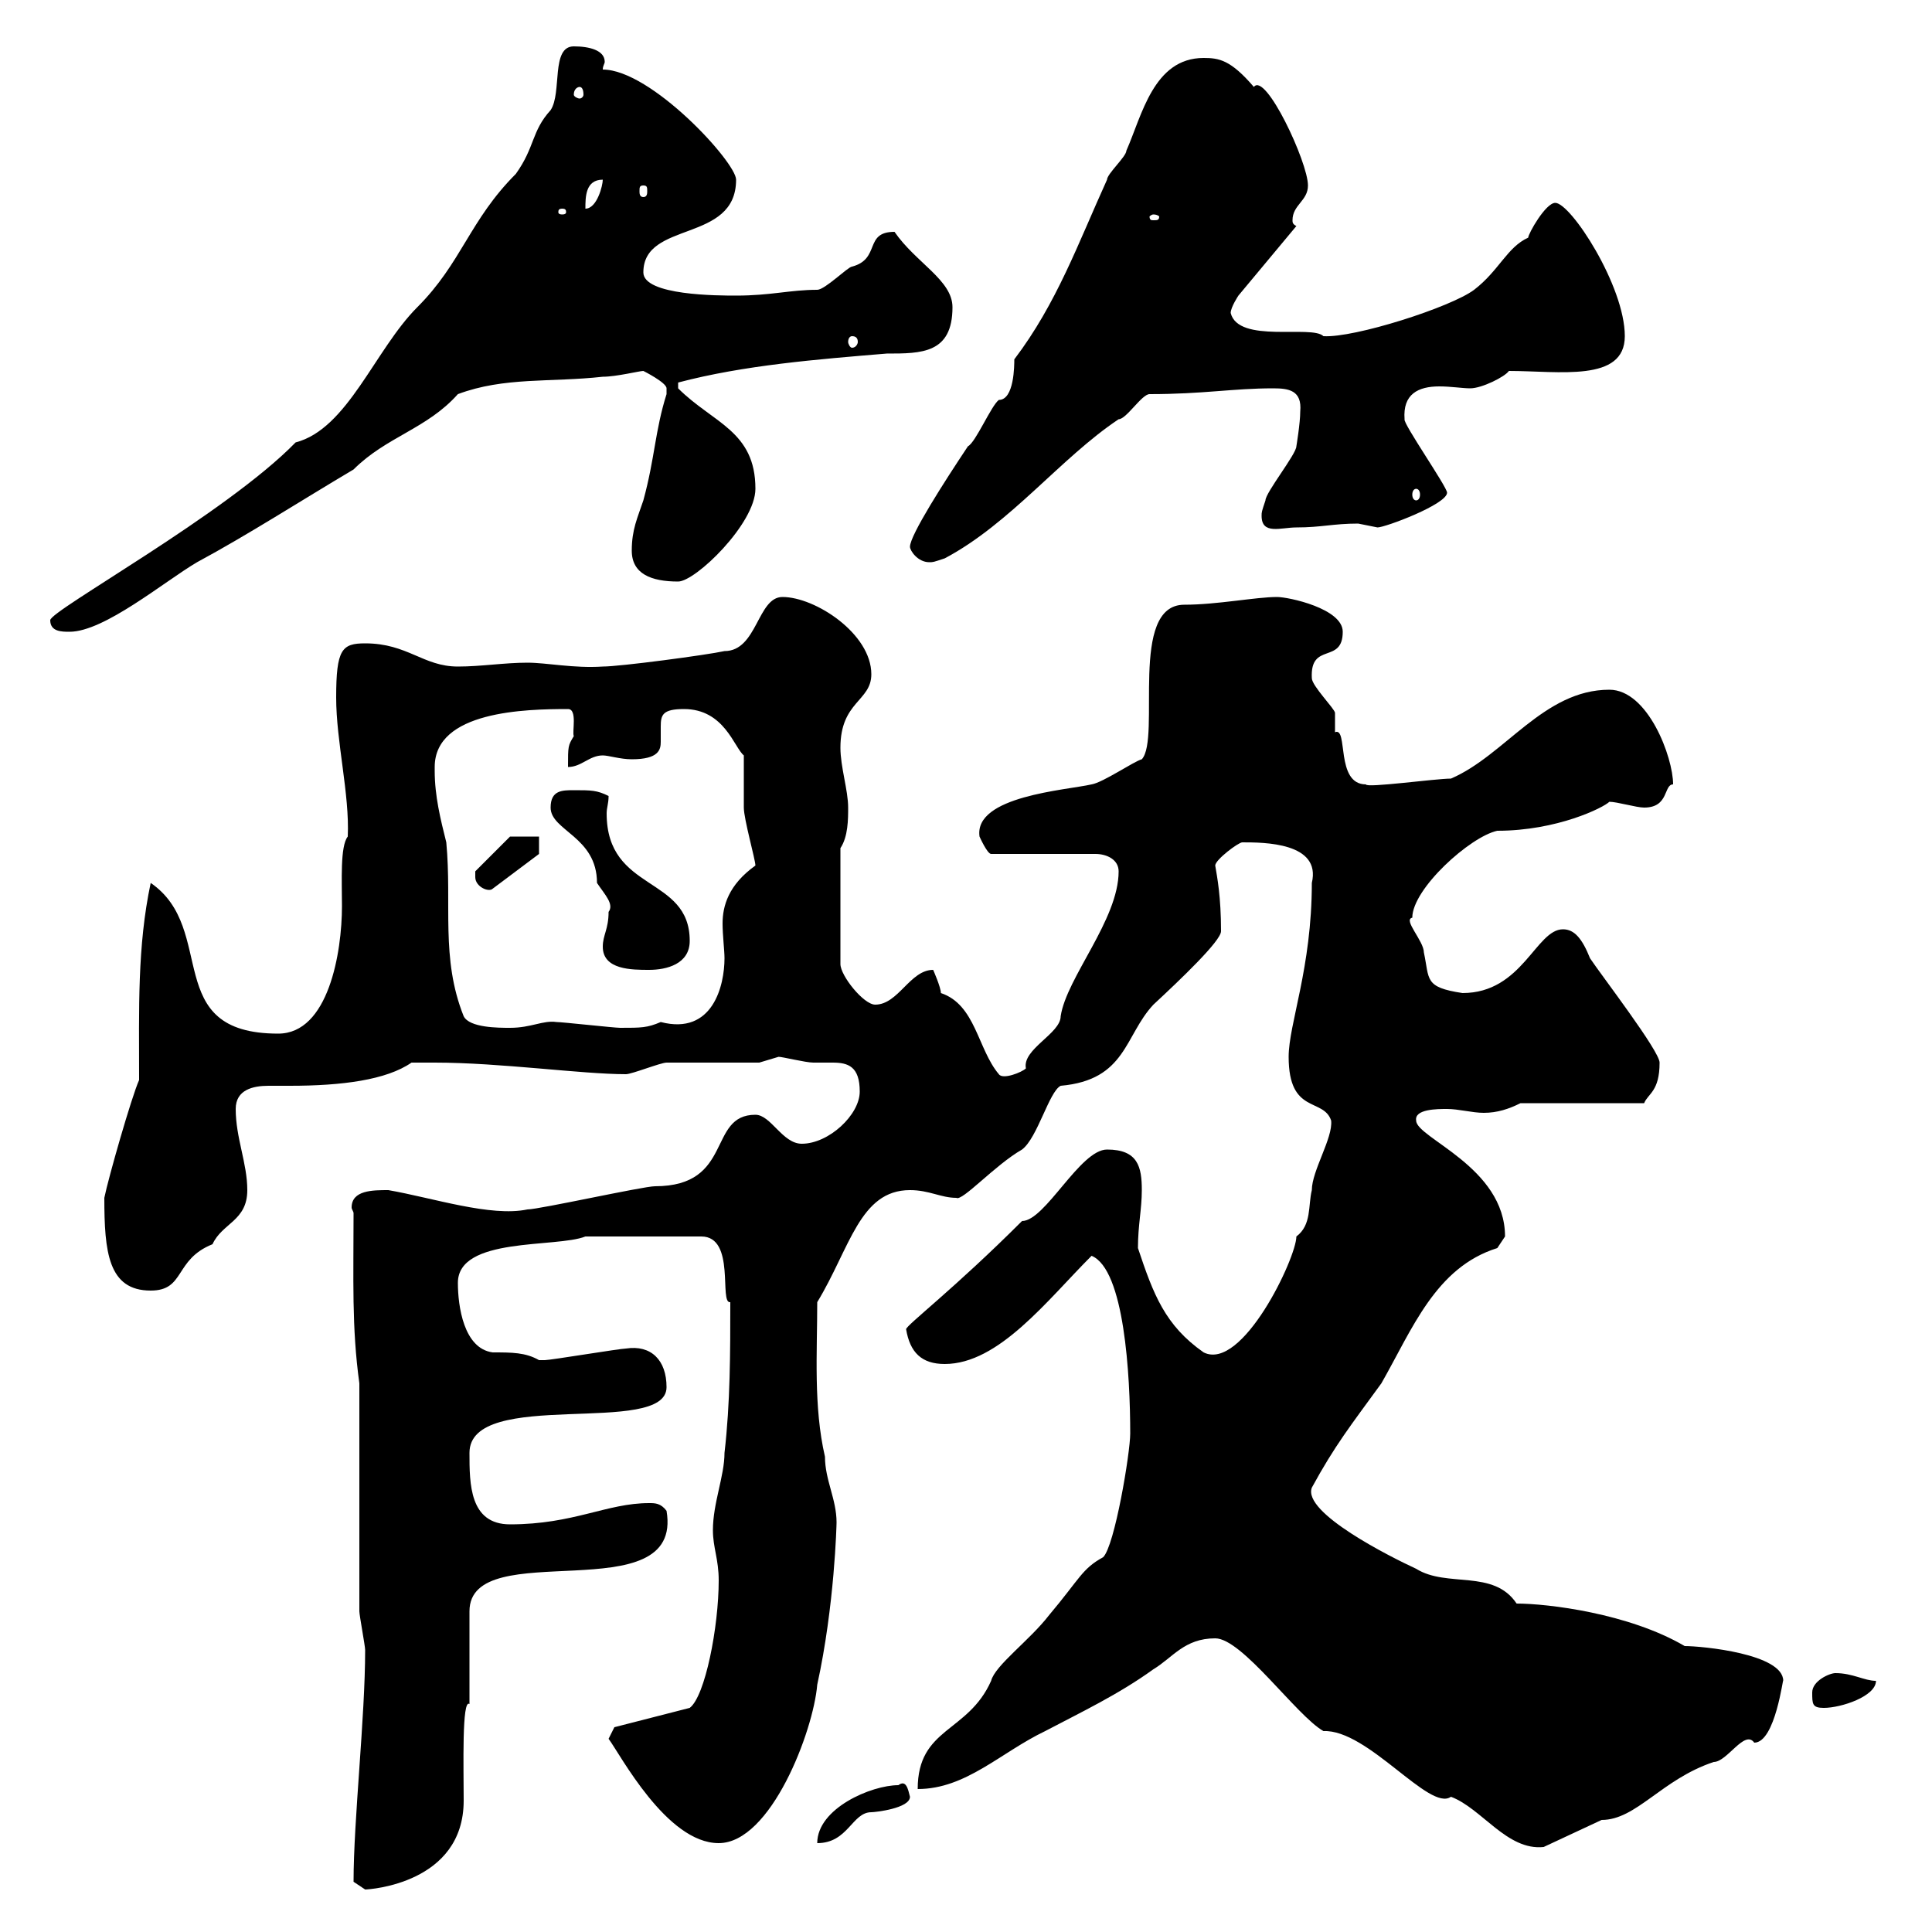<svg xmlns="http://www.w3.org/2000/svg" xmlns:xlink="http://www.w3.org/1999/xlink" width="300" height="300"><path d="M54.90 292.20C54.90 292.20 56.70 293.40 56.70 293.40C57.30 293.40 72 292.50 72 279.60C72 274.50 71.70 263.70 72.90 264.60L72.90 250.20C72.90 238.20 106.20 250.50 103.50 234.60C102.60 233.40 101.70 233.40 100.80 233.40C94.20 233.40 89.10 236.70 79.20 236.70C72.90 236.70 72.90 230.40 72.90 225.60C72.90 215.40 103.50 223.20 103.50 215.40C103.50 211.20 101.10 208.80 97.20 209.40C96.30 209.40 85.50 211.20 84.60 211.20C84.60 211.20 84.60 211.20 83.70 211.20C81.60 210 79.50 210 76.50 210C72 209.40 71.10 202.80 71.10 199.20C71.10 192 86.40 193.80 90.90 192L108.90 192C114.30 192 111.60 202.50 113.40 202.20C113.40 210 113.40 217.80 112.50 225.60C112.50 229.20 110.70 233.40 110.70 237.60C110.70 240.30 111.60 242.10 111.60 245.40C111.60 252.60 109.50 263.40 107.10 265.20L95.40 268.20L94.50 270C96.30 272.40 103.50 286.20 111.60 286.20C119.70 286.20 126.30 268.80 126.90 261.60C129.60 249.30 129.90 236.70 129.90 236.40C129.90 232.80 128.10 229.80 128.10 226.20C126.30 218.40 126.90 210 126.90 202.20C132 193.80 133.50 184.80 141.30 184.80C144.30 184.80 146.10 186 148.50 186C149.40 186.60 154.50 180.90 158.70 178.50C161.10 176.70 162.90 169.50 164.70 168.60C174.90 167.70 174.60 160.80 179.10 156C183.30 152.10 189.60 146.10 189.60 144.60C189.60 139.20 189 136.20 188.70 134.40C188.70 133.50 192.30 130.80 192.90 130.80C196.20 130.80 205.20 130.80 203.70 137.10C203.70 150.30 200.10 159 200.10 164.10C200.10 173.10 205.50 170.40 206.70 174C207 176.70 203.70 181.80 203.70 184.80C203.10 187.20 203.70 190.20 201.30 192C201.30 195.30 192.90 213 186.90 210C180.90 205.80 179.10 201 176.70 193.80C176.70 190.20 177.30 187.80 177.30 184.80C177.30 181.20 176.70 178.50 171.90 178.50C167.70 178.50 162.30 189.60 158.70 189.60C148.20 200.10 140.70 205.80 140.70 206.40C141.30 210 143.10 211.80 146.70 211.80C155.10 211.80 162.60 201.90 169.50 195C174.60 197.10 175.50 213.60 175.50 222.60C175.50 225.60 173.10 240 171.30 241.80C168 243.60 167.70 245.10 162.90 250.80C159.90 254.70 154.50 258.60 153.90 261C150.30 269.10 142.50 268.20 142.50 277.80C150 277.80 155.40 272.10 162.30 268.80C168 265.80 173.70 263.10 179.10 259.20C182.10 257.40 183.90 254.40 188.70 254.40C192.90 254.40 201.30 266.40 205.50 268.80C212.40 268.50 222 281.40 225.30 279C230.10 280.80 234 287.40 239.70 286.80L248.70 282.60C254.10 282.60 258 276.30 266.10 273.60C268.20 273.60 270.90 268.50 272.40 270.60C275.70 270.60 276.90 260.10 276.90 261C276.90 256.80 264.30 255.60 261.60 255.60C252.90 250.50 240.30 249 235.50 249C231.90 243.60 224.70 246.60 219.90 243.60C216 241.80 202.20 234.90 203.70 231C207.30 224.40 209.70 221.40 214.50 214.80C219.30 206.40 222.90 196.80 232.50 193.80C232.50 193.80 233.70 192 233.70 192C233.70 181.20 219.90 176.70 219.90 174C219.60 172.20 223.20 172.20 224.70 172.20C226.50 172.20 228.60 172.80 230.40 172.80C232.50 172.80 234.30 172.20 236.10 171.30L255.30 171.30C255.90 169.80 257.70 169.50 257.70 165C257.70 163.20 248.70 151.50 246.90 148.80C245.70 145.80 244.50 144.30 242.70 144.30C238.50 144.30 236.40 154.20 227.10 154.20C221.10 153.30 222 152.10 221.10 147.90C221.10 146.10 217.80 142.80 219.30 142.50C219.30 138 228.30 129.90 232.50 129C241.80 129 249 125.40 249.90 124.50C251.10 124.50 254.10 125.40 255.30 125.40C259.20 125.40 258.30 121.80 259.80 121.80C259.80 117.60 255.90 107.10 249.90 107.10C239.70 107.10 233.70 117.30 225.30 120.90C222.90 120.90 212.10 122.40 212.10 121.80C207.30 121.80 209.40 112.80 207.30 113.70C207.30 113.70 207.30 110.70 207.30 110.70C207.30 110.10 203.70 106.50 203.70 105.30C203.40 99.60 208.50 103.20 208.50 98.10C208.50 94.50 200.10 92.70 198.30 92.70C195 92.70 189 93.90 183.90 93.90C175.20 93.90 180.30 114.60 177.30 117.90C176.10 118.20 171.30 121.50 169.50 121.80C165.60 122.70 151.20 123.60 152.10 129.90C152.10 129.90 153.30 132.60 153.90 132.60L170.10 132.60C171.90 132.60 173.70 133.50 173.70 135.30C173.70 142.80 165.60 151.80 164.70 157.80C164.70 160.50 158.70 162.90 159.30 165.90C158.70 166.50 155.70 167.70 155.10 166.80C151.80 162.90 151.50 156 146.10 154.20C146.10 153.30 144.90 150.60 144.90 150.60C141.30 150.60 139.50 156 135.90 156C134.10 156 130.50 151.50 130.50 149.70L130.50 131.70C131.70 129.90 131.70 127.20 131.70 125.40C131.70 122.70 130.50 119.10 130.50 116.10C130.50 108.90 135.30 108.90 135.30 104.70C135.30 98.40 126.60 92.70 121.50 92.70C117.60 92.70 117.60 101.10 112.50 101.10C109.80 101.70 96.30 103.50 93.60 103.50C89.10 103.80 84.90 102.90 81.90 102.90C78.30 102.90 74.70 103.50 71.10 103.50C65.70 103.50 63.30 99.90 56.70 99.90C53.10 99.90 52.20 100.80 52.20 108.30C52.20 115.20 54.30 123.30 54 129.90C52.80 131.40 53.10 136.80 53.10 140.70C53.10 147.90 51 160.50 43.20 160.50C24.90 160.50 33.90 144.30 23.40 137.10C21.30 147 21.60 156.60 21.60 167.70C20.40 170.40 16.80 183 16.20 186C16.20 194.40 16.80 200.40 23.40 200.40C28.80 200.40 27 195.60 33 193.20C34.50 189.90 38.40 189.60 38.40 184.80C38.40 180.60 36.60 176.70 36.60 172.20C36.60 169.20 39.30 168.60 41.70 168.60C43.20 168.60 44.10 168.60 45 168.60C53.10 168.60 60 167.70 63.90 165L67.50 165C77.70 165 90.30 166.80 97.20 166.80C98.10 166.80 102.60 165 103.50 165L117.90 165C117.90 165 120.90 164.10 120.90 164.10C121.50 164.10 125.10 165 126.30 165C127.50 165 128.40 165 129.30 165C131.70 165 133.50 165.60 133.50 169.50C133.50 173.10 128.70 177.60 124.50 177.60C121.50 177.60 119.70 173.10 117.30 173.10C109.80 173.10 114 184.20 101.70 184.20C99.90 184.20 83.70 187.80 81.90 187.80C76.20 189 67.20 186 60.30 184.80C57.90 184.80 54.60 184.80 54.60 187.50C54.60 187.80 54.90 188.10 54.90 188.40C54.90 198.60 54.60 206.10 55.80 214.80L55.80 250.20C55.80 250.80 56.70 255.60 56.70 256.20C56.70 266.70 54.90 282.60 54.90 292.20ZM139.50 277.20C135.30 277.20 126.90 280.80 126.90 286.20C131.70 286.20 132.30 281.40 135.30 281.40C135.90 281.40 141.30 280.80 141.30 279C141 277.80 140.70 276.30 139.50 277.20ZM281.40 262.80C281.40 264.60 281.40 265.20 283.20 265.20C285.90 265.20 291.30 263.40 291.30 261C289.50 261 287.70 259.80 285 259.80C284.10 259.80 281.40 261 281.40 262.80ZM67.50 119.70C67.50 119.70 67.50 119.10 67.50 119.10C67.50 110.40 81.60 110.10 88.20 110.10C89.70 110.10 88.80 113.70 89.10 114.30C88.20 115.80 88.20 115.80 88.20 119.10C90.30 119.10 91.50 117.30 93.60 117.30C94.50 117.30 96.30 117.90 98.10 117.90C102.30 117.90 102.60 116.40 102.60 115.20C102.60 114.30 102.60 113.70 102.60 112.80C102.60 111 102.90 110.10 106.20 110.10C112.50 110.10 114 116.10 115.50 117.30C115.50 117.90 115.50 124.50 115.50 125.40C115.50 127.20 117.30 133.50 117.30 134.40C113.10 137.40 112.20 140.70 112.20 143.40C112.20 145.20 112.50 147.60 112.50 148.80C112.50 153 110.70 160.80 102.60 158.70C100.50 159.60 99.60 159.60 96.30 159.60C95.40 159.60 87.30 158.70 86.40 158.70C84.30 158.40 82.50 159.60 79.20 159.60C77.40 159.60 72.90 159.60 72 157.80C68.40 148.80 70.20 140.40 69.30 130.80C68.40 127.20 67.50 123.60 67.50 119.70ZM93.60 147C93.60 150.60 98.10 150.60 100.80 150.60C103.50 150.60 107.10 149.70 107.10 146.10C107.10 135.90 94.20 138.60 94.20 126.30C94.20 125.40 94.50 124.80 94.50 123.60C92.70 122.70 91.80 122.70 89.10 122.70C87.30 122.70 85.50 122.70 85.50 125.40C85.50 129 92.70 129.90 92.70 137.10C93.90 138.90 95.40 140.40 94.50 141.60C94.50 144.30 93.60 145.20 93.60 147ZM73.80 136.20C73.80 137.70 75.90 138.60 76.50 138L83.70 132.60L83.70 129.90L79.20 129.90L73.80 135.30C73.80 135.30 73.80 136.20 73.80 136.20ZM7.80 96.30C7.80 98.10 9.60 98.10 10.80 98.10C16.20 98.10 25.50 90.30 30.60 87.30C38.40 83.10 46.80 77.70 54.90 72.90C60 67.80 66.30 66.60 71.10 61.20C78.30 58.50 85.50 59.40 93.60 58.50C95.70 58.50 99.30 57.60 99.90 57.60C99.90 57.60 103.50 59.40 103.50 60.30C103.50 61.20 103.50 61.20 103.50 61.20C101.70 66.90 101.70 71.10 99.90 77.70C99 80.40 98.10 82.20 98.10 85.50C98.10 89.10 101.10 90.30 105.30 90.30C108 90.30 117.30 81.30 117.30 75.90C117.30 66.90 110.70 65.70 105.30 60.30C105.30 60.30 105.30 60.30 105.30 59.40C115.50 56.70 126.90 55.80 137.70 54.90C143.10 54.90 147.90 54.90 147.90 47.70C147.90 43.50 142.20 40.80 138.90 36C134.10 36 136.80 40.20 132.30 41.40C131.70 41.40 128.10 45 126.90 45C122.70 45 119.70 45.90 114.30 45.90C111.60 45.90 99.90 45.90 99.90 42.30C99.90 34.20 114.30 37.80 114.30 27.90C114.30 25.20 101.10 10.80 93.60 10.80C93.60 10.20 93.90 9.90 93.90 9.60C93.90 7.80 91.50 7.20 89.10 7.20C85.50 7.20 87.30 14.40 85.50 17.10C82.50 20.40 83.10 22.80 80.10 27C72.90 34.20 71.70 40.80 64.80 47.70C58.20 54.30 54 66.60 45.90 68.70C35.10 79.80 7.80 94.80 7.80 96.30ZM141.30 84.90C141.30 85.50 142.50 87.30 144.30 87.30C144.90 87.30 144.90 87.30 146.70 86.70C156.90 81.30 164.70 71.10 173.70 65.10C174.90 65.10 177.30 61.20 178.50 61.20C186.90 61.20 191.40 60.30 197.70 60.30C200.10 60.30 202.20 60.60 201.90 63.90C201.90 65.70 201.30 69.30 201.30 69.30C201.30 70.50 196.50 76.50 196.50 77.70C195.90 79.50 195.90 79.50 195.90 80.10C195.90 83.10 198.90 81.90 201.30 81.90C205.20 81.90 207 81.30 210.90 81.30C210.90 81.30 213.90 81.90 213.90 81.90C215.10 81.90 224.70 78.30 224.70 76.50C224.70 75.60 217.80 65.70 218.10 65.10C217.80 61.20 220.20 60 223.50 60C225.30 60 227.10 60.30 228.30 60.30C230.10 60.30 233.70 58.50 234.30 57.60C242.10 57.60 252.30 59.40 252.30 52.20C252.30 44.40 243.90 31.50 241.50 31.50C240 31.50 237.30 36.30 237.30 36.90C234 38.40 232.80 42 228.90 45C225.30 47.70 210.30 52.50 205.50 52.20C203.70 50.40 192.30 53.40 191.10 48.60C191.10 47.70 192.30 45.90 192.30 45.90L201.30 35.10C200.70 34.80 200.70 34.50 200.70 34.20C200.70 31.80 203.10 31.20 203.10 28.80C203.10 25.20 196.50 11.10 194.70 13.50C191.10 9.30 189.30 9 186.90 9C179.10 9 177.30 18 174.90 23.40C174.90 24.30 171.90 27 171.90 27.90C167.40 37.80 164.10 47.10 157.50 55.80C157.50 56.70 157.50 62.10 155.10 62.10C153.90 63 151.50 68.70 150.30 69.30C146.70 74.70 141.30 83.10 141.30 84.90ZM219.90 75.90C220.20 75.90 220.50 76.20 220.50 76.80C220.50 77.40 220.20 77.70 219.90 77.70C219.60 77.70 219.30 77.40 219.30 76.80C219.30 76.20 219.60 75.90 219.90 75.90ZM132.30 52.20C132.90 52.20 133.20 52.50 133.20 53.10C133.20 53.40 132.90 54 132.30 54C132 54 131.70 53.40 131.70 53.10C131.70 52.50 132 52.20 132.30 52.20ZM179.10 33.30C179.70 33.30 180 33.60 180 33.60C180 34.20 179.70 34.20 179.10 34.20C178.80 34.20 178.50 34.20 178.50 33.60C178.50 33.60 178.80 33.30 179.10 33.30ZM87.30 32.40C87.90 32.40 87.90 32.70 87.90 33C87.90 33 87.90 33.30 87.30 33.30C86.70 33.30 86.70 33 86.70 33C86.70 32.70 86.70 32.40 87.30 32.40ZM93.60 27.90C93.60 28.80 92.70 32.40 90.90 32.40C90.90 30.60 90.90 27.90 93.60 27.90ZM99.90 28.80C100.50 28.80 100.50 29.10 100.50 29.70C100.50 30 100.50 30.60 99.90 30.60C99.30 30.60 99.30 30 99.30 29.70C99.30 29.10 99.30 28.80 99.90 28.80ZM90 13.50C90.30 13.50 90.60 13.80 90.60 14.70C90.60 15 90.30 15.30 90 15.30C89.70 15.30 89.10 15 89.10 14.70C89.10 13.80 89.70 13.50 90 13.50Z"/></svg>